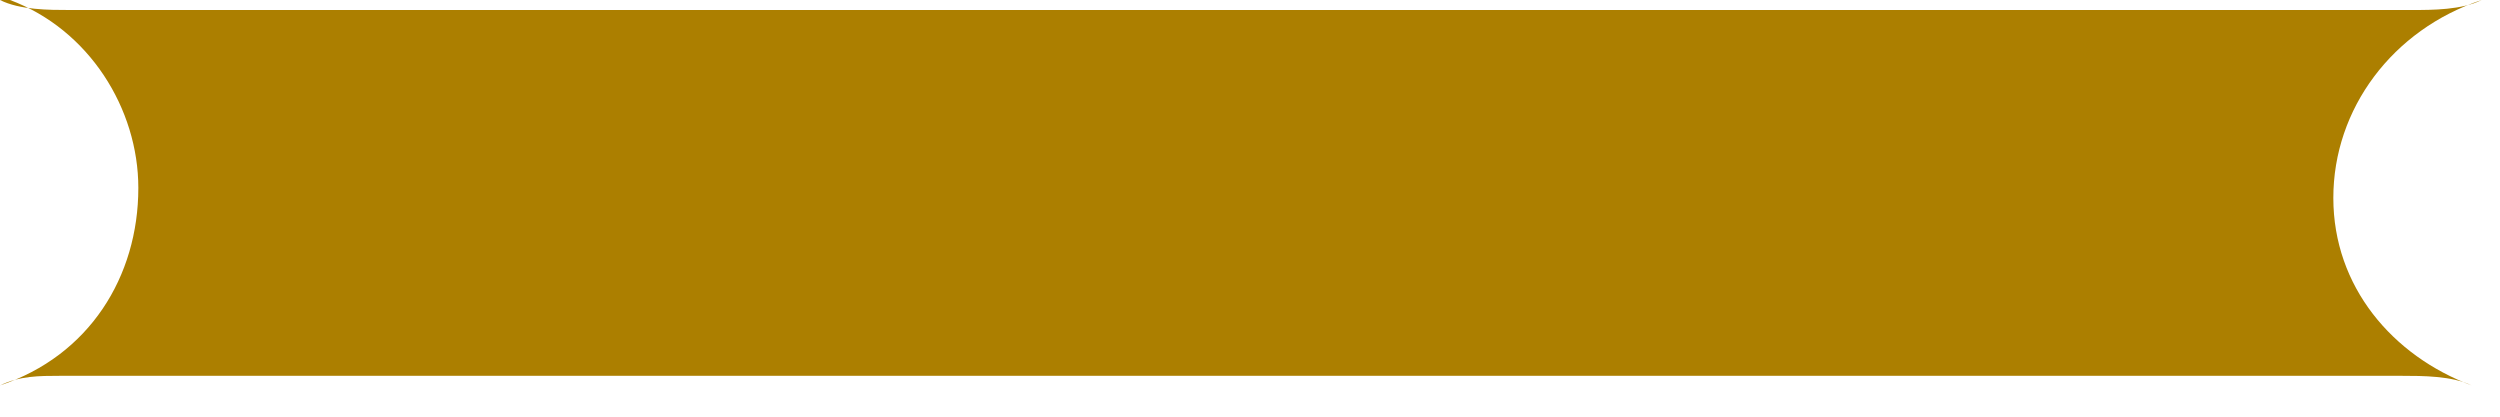 <?xml version="1.0" encoding="utf-8"?>
<svg xmlns="http://www.w3.org/2000/svg" fill="none" height="100%" overflow="visible" preserveAspectRatio="none" style="display: block;" viewBox="0 0 6 1" width="100%">
<path clip-rule="evenodd" d="M0 0.925C0.047 0.902 0.095 0.902 0.142 0.902H5.766C5.813 0.902 5.885 0.902 5.932 0.925C5.742 0.854 5.6 0.688 5.6 0.475C5.6 0.261 5.742 0.071 5.956 0C5.908 0.024 5.837 0.024 5.79 0.024H0.166C0.119 0.024 0.047 0.024 0 0H0.024C0.214 0.071 0.332 0.261 0.332 0.451C0.332 0.664 0.214 0.854 0 0.925Z" fill="#AC7F00" fill-rule="evenodd" id="Vector"/>
</svg>